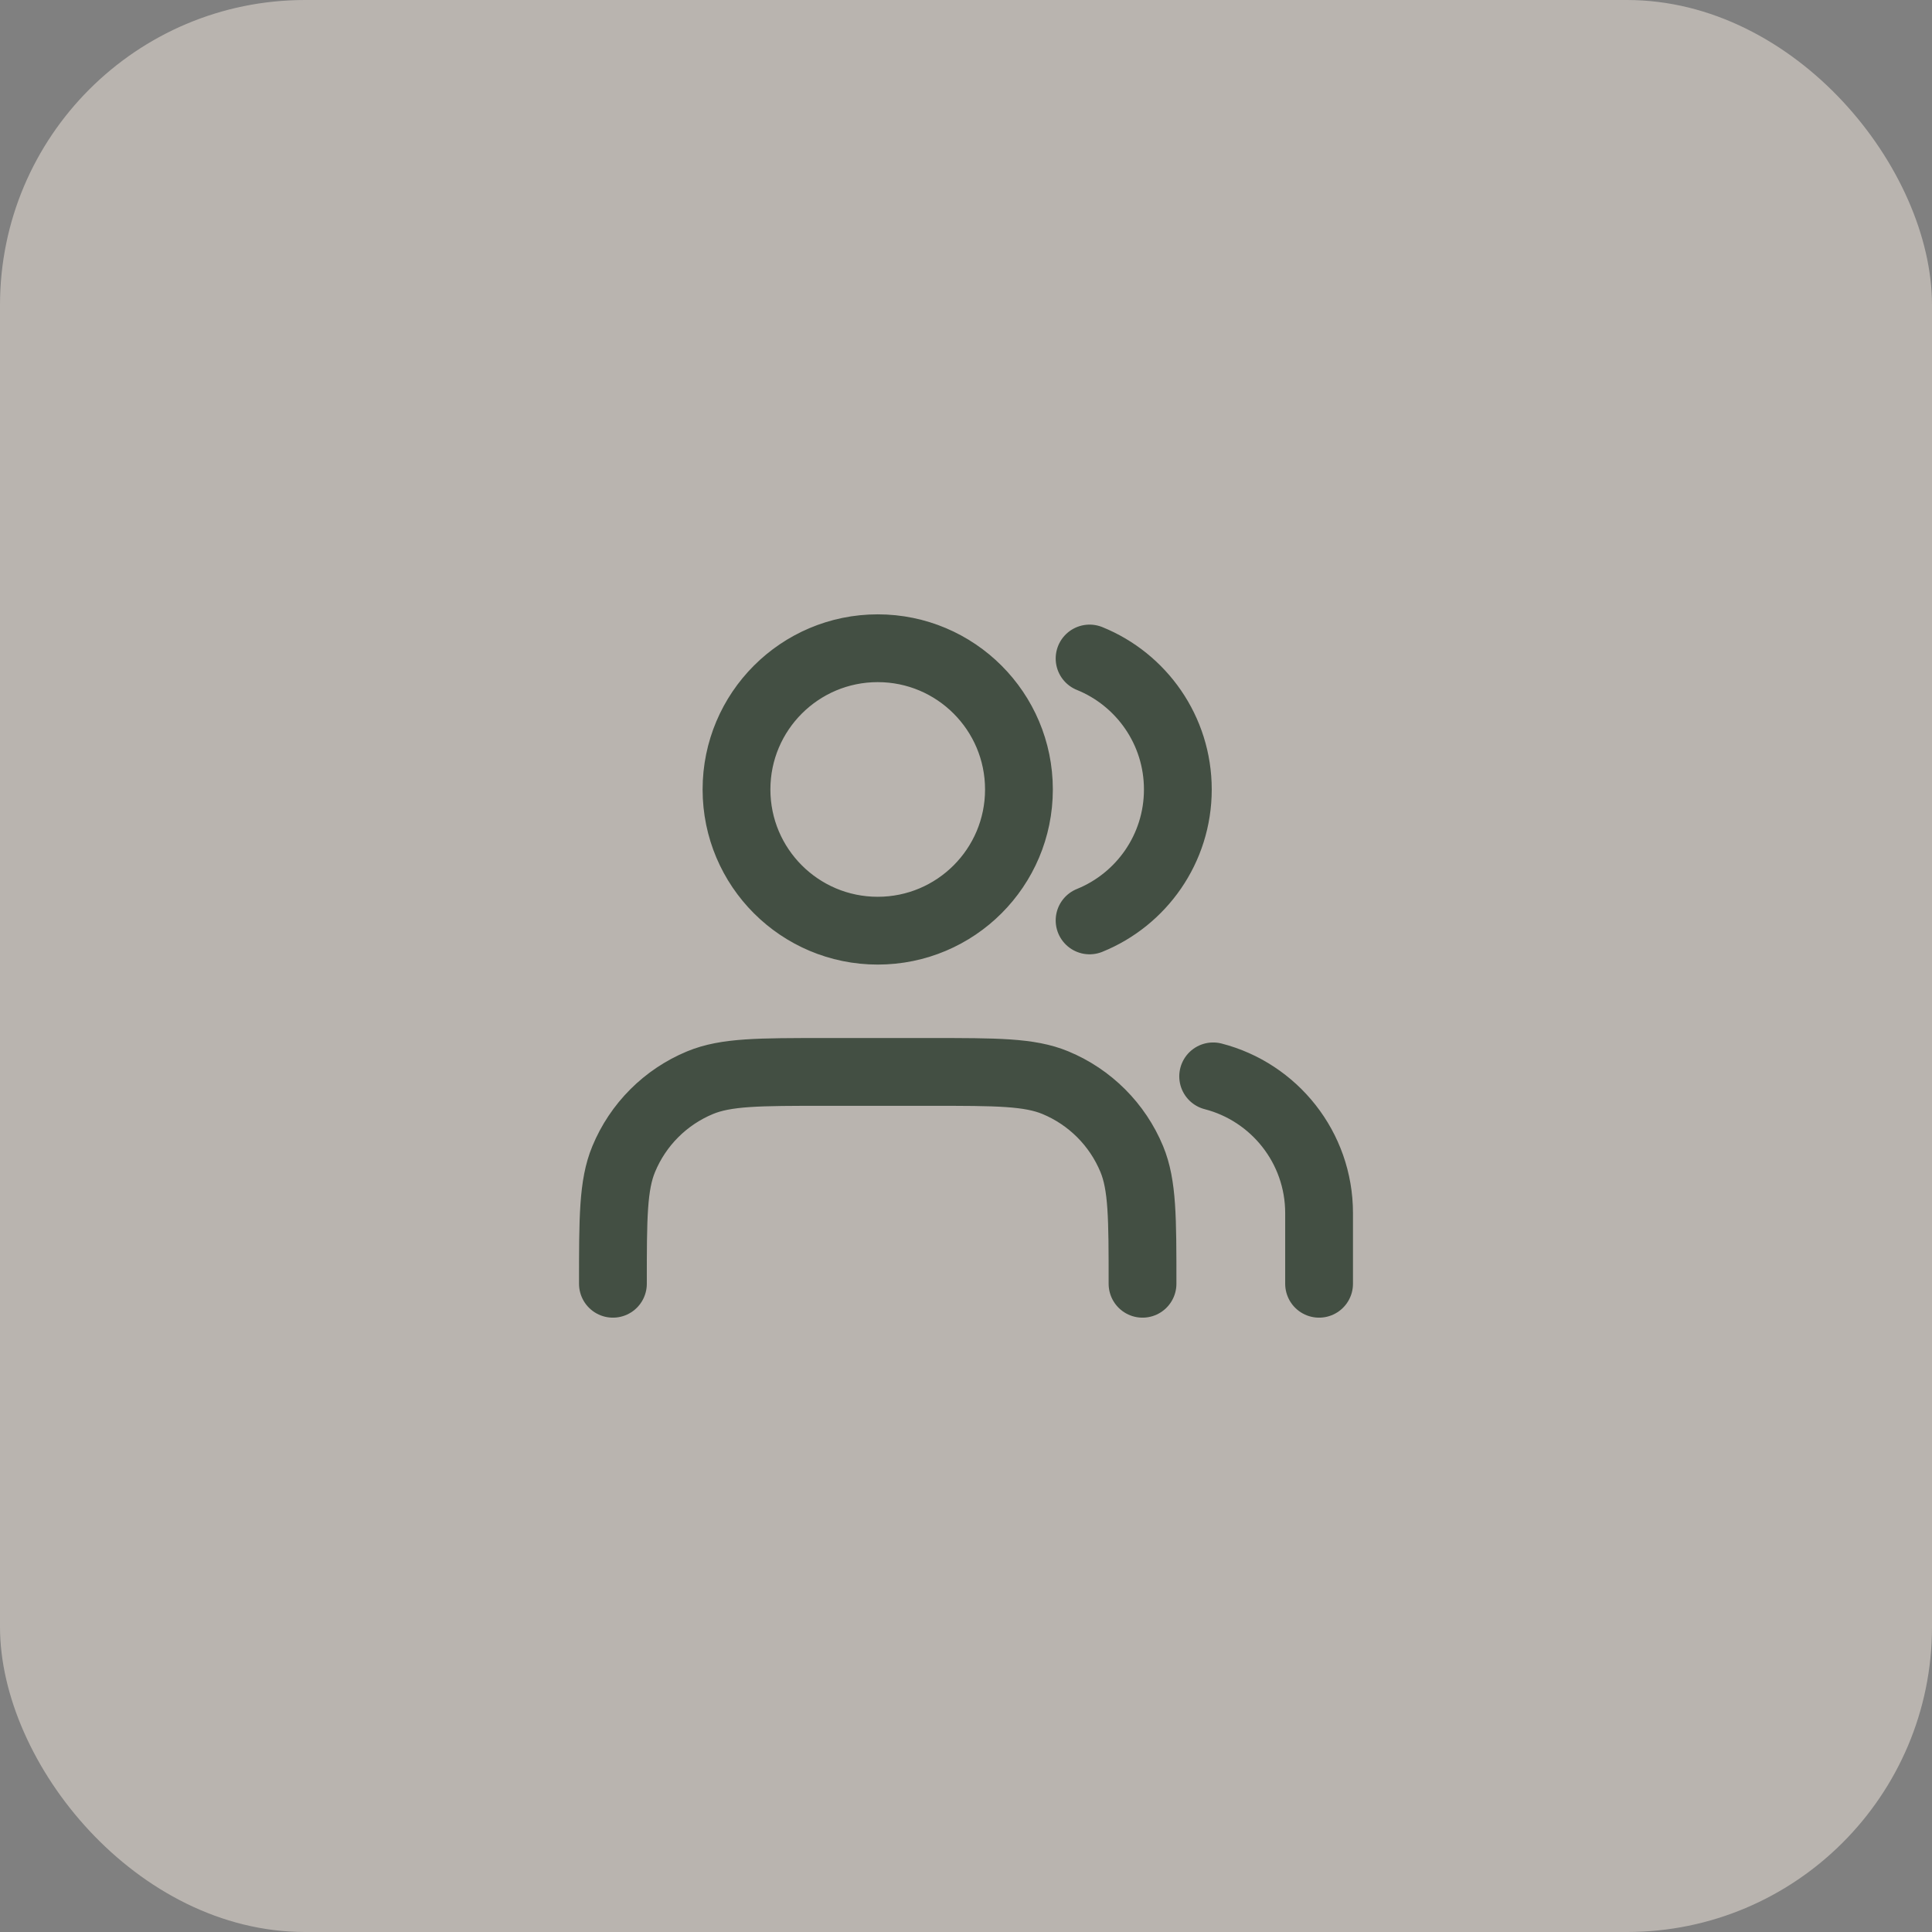 <?xml version="1.0" encoding="UTF-8"?>
<svg xmlns="http://www.w3.org/2000/svg" width="57" height="57" viewBox="0 0 57 57" fill="none">
  <rect x="0" y="0" width="57" height="57" fill="#808080" stroke="none"/>
  <rect width="57" height="57" rx="9" fill="#F3E9DF" fill-opacity="0.5"></rect>
  <path d="M38.917 37.875V35.792C38.917 33.85 37.589 32.219 35.792 31.756M32.146 19.428C33.673 20.046 34.75 21.543 34.75 23.292C34.75 25.04 33.673 26.537 32.146 27.155M33.708 37.875C33.708 35.934 33.708 34.963 33.391 34.197C32.968 33.176 32.157 32.365 31.136 31.942C30.37 31.625 29.4 31.625 27.458 31.625H24.333C22.392 31.625 21.421 31.625 20.655 31.942C19.634 32.365 18.823 33.176 18.401 34.197C18.083 34.963 18.083 35.934 18.083 37.875M30.062 23.292C30.062 25.593 28.197 27.458 25.896 27.458C23.595 27.458 21.729 25.593 21.729 23.292C21.729 20.991 23.595 19.125 25.896 19.125C28.197 19.125 30.062 20.991 30.062 23.292Z" stroke="#434F43" stroke-width="2" stroke-linecap="round" stroke-linejoin="round"></path>
</svg>
